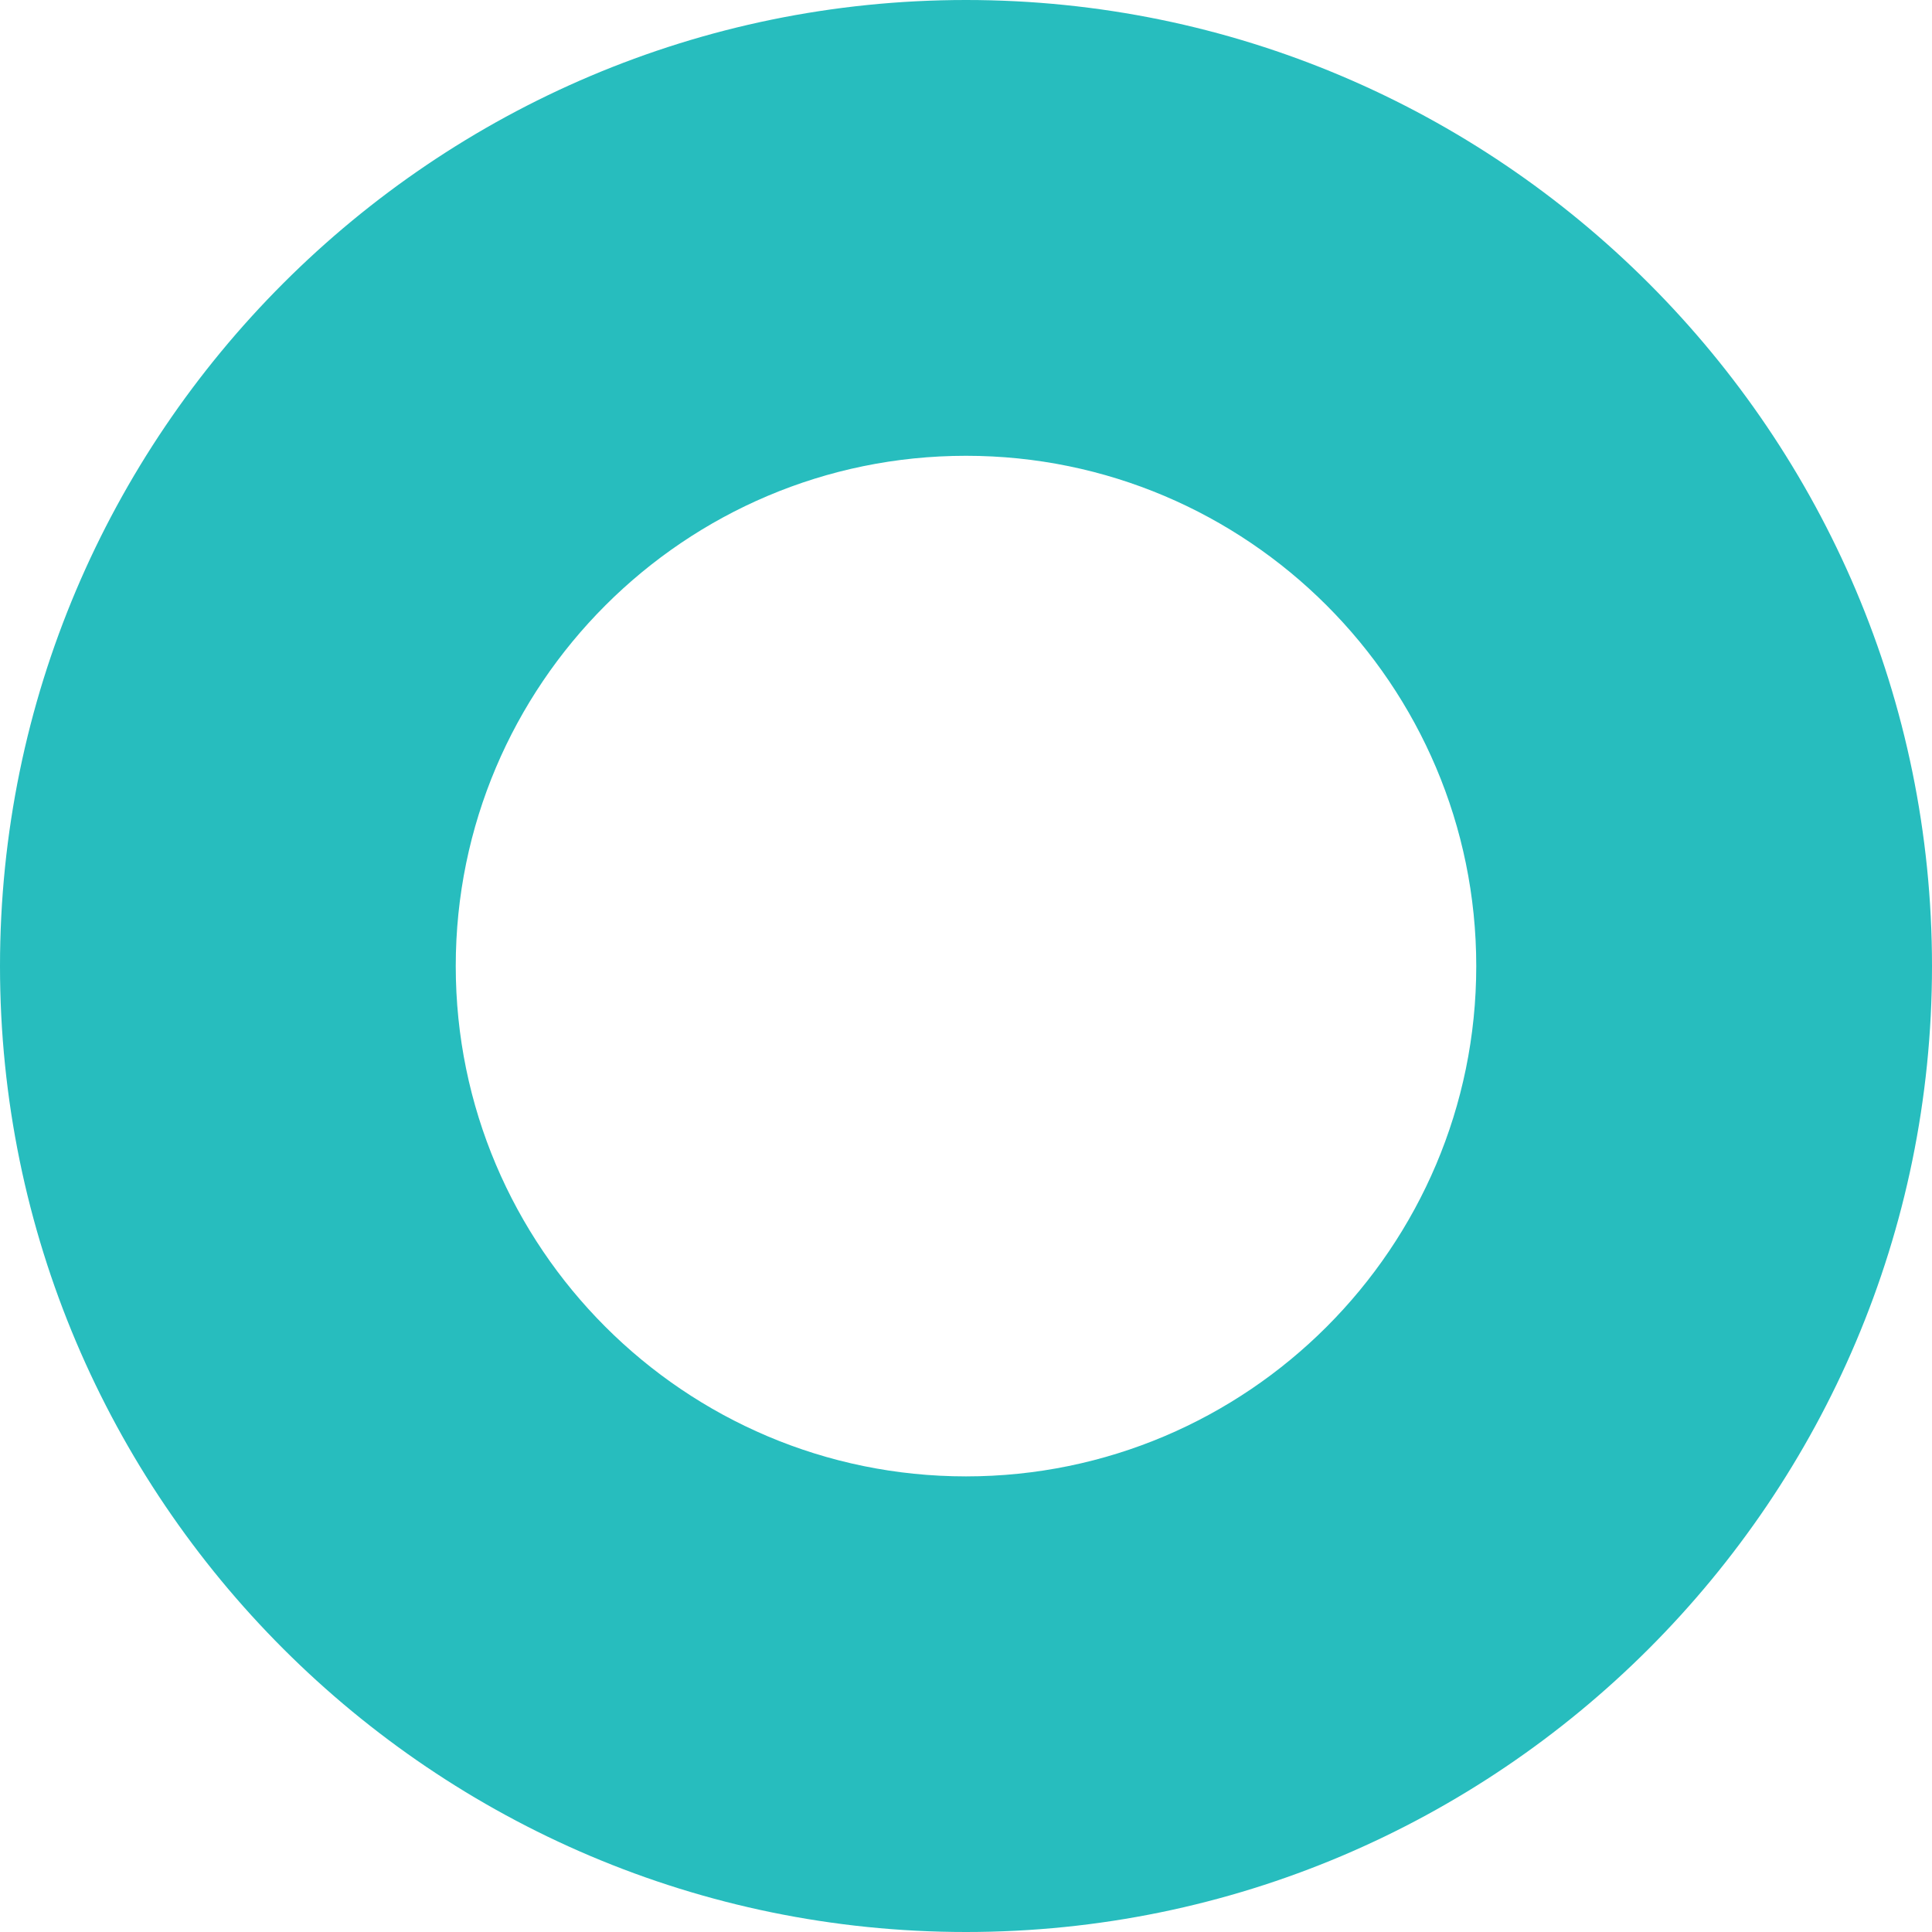 <?xml version="1.0" encoding="UTF-8"?> <svg xmlns="http://www.w3.org/2000/svg" width="300" height="300" viewBox="0 0 300 300" fill="none"><path d="M150 300C67.295 300 0 232.727 0 150.014C0 67.301 67.295 0 150 0C232.705 0 300 67.301 300 150.014C300 232.727 232.705 300 150 300ZM150 70.775C106.304 70.775 70.768 106.314 70.768 150.014C70.768 193.714 106.304 229.253 150 229.253C193.696 229.253 229.232 193.714 229.232 150.014C229.232 106.314 193.696 70.775 150 70.775Z" fill="#27BDBE"></path></svg> 